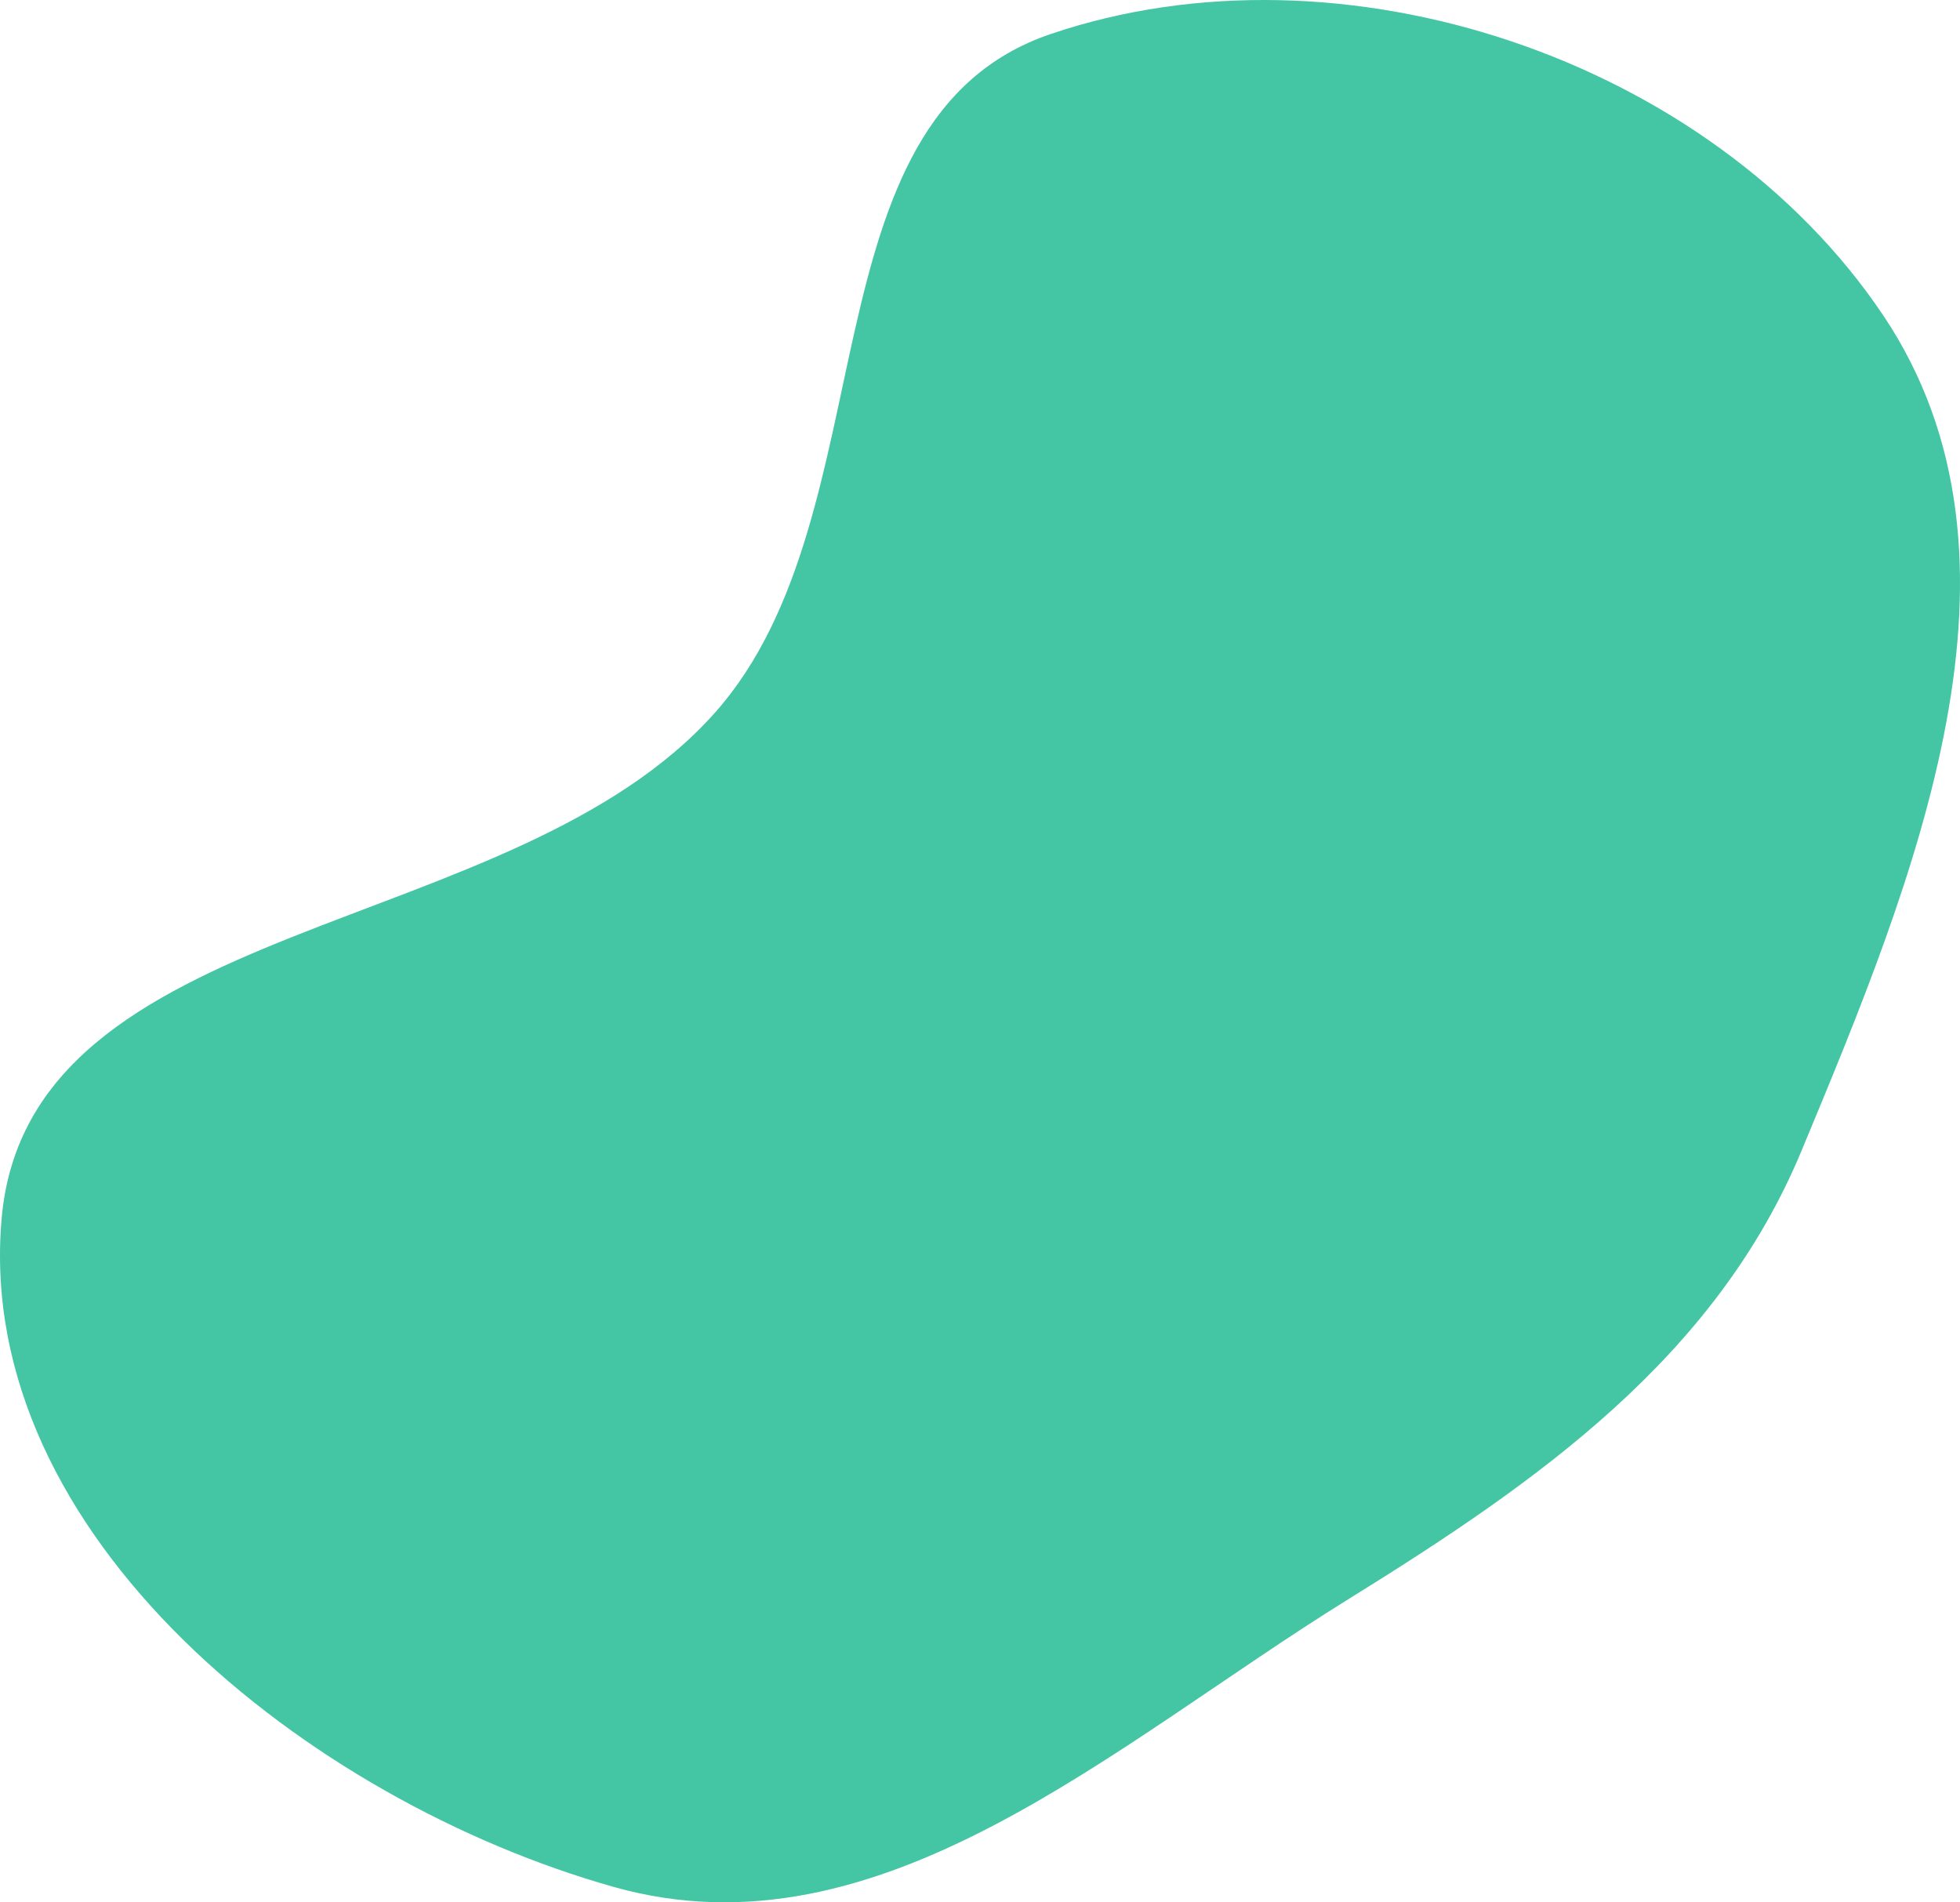 <svg xmlns="http://www.w3.org/2000/svg" width="849" height="824" viewBox="0 0 849 824" fill="none"><path opacity="0.8" fill-rule="evenodd" clip-rule="evenodd" d="M454.979 14.79C346.296 51.767 386.033 222.459 309.913 308.453C221.742 408.06 12.172 395.434 0.686 528.01C-11.197 665.176 133.422 779.976 265.826 817.34C381.204 849.898 482.213 755.81 584.137 692.656C666.393 641.688 743.12 587.934 780.315 498.552C829.335 380.752 886.806 242.265 815.612 136.403C741.092 25.594 581.337 -28.2 454.979 14.79Z" fill="#16B88F"></path></svg>